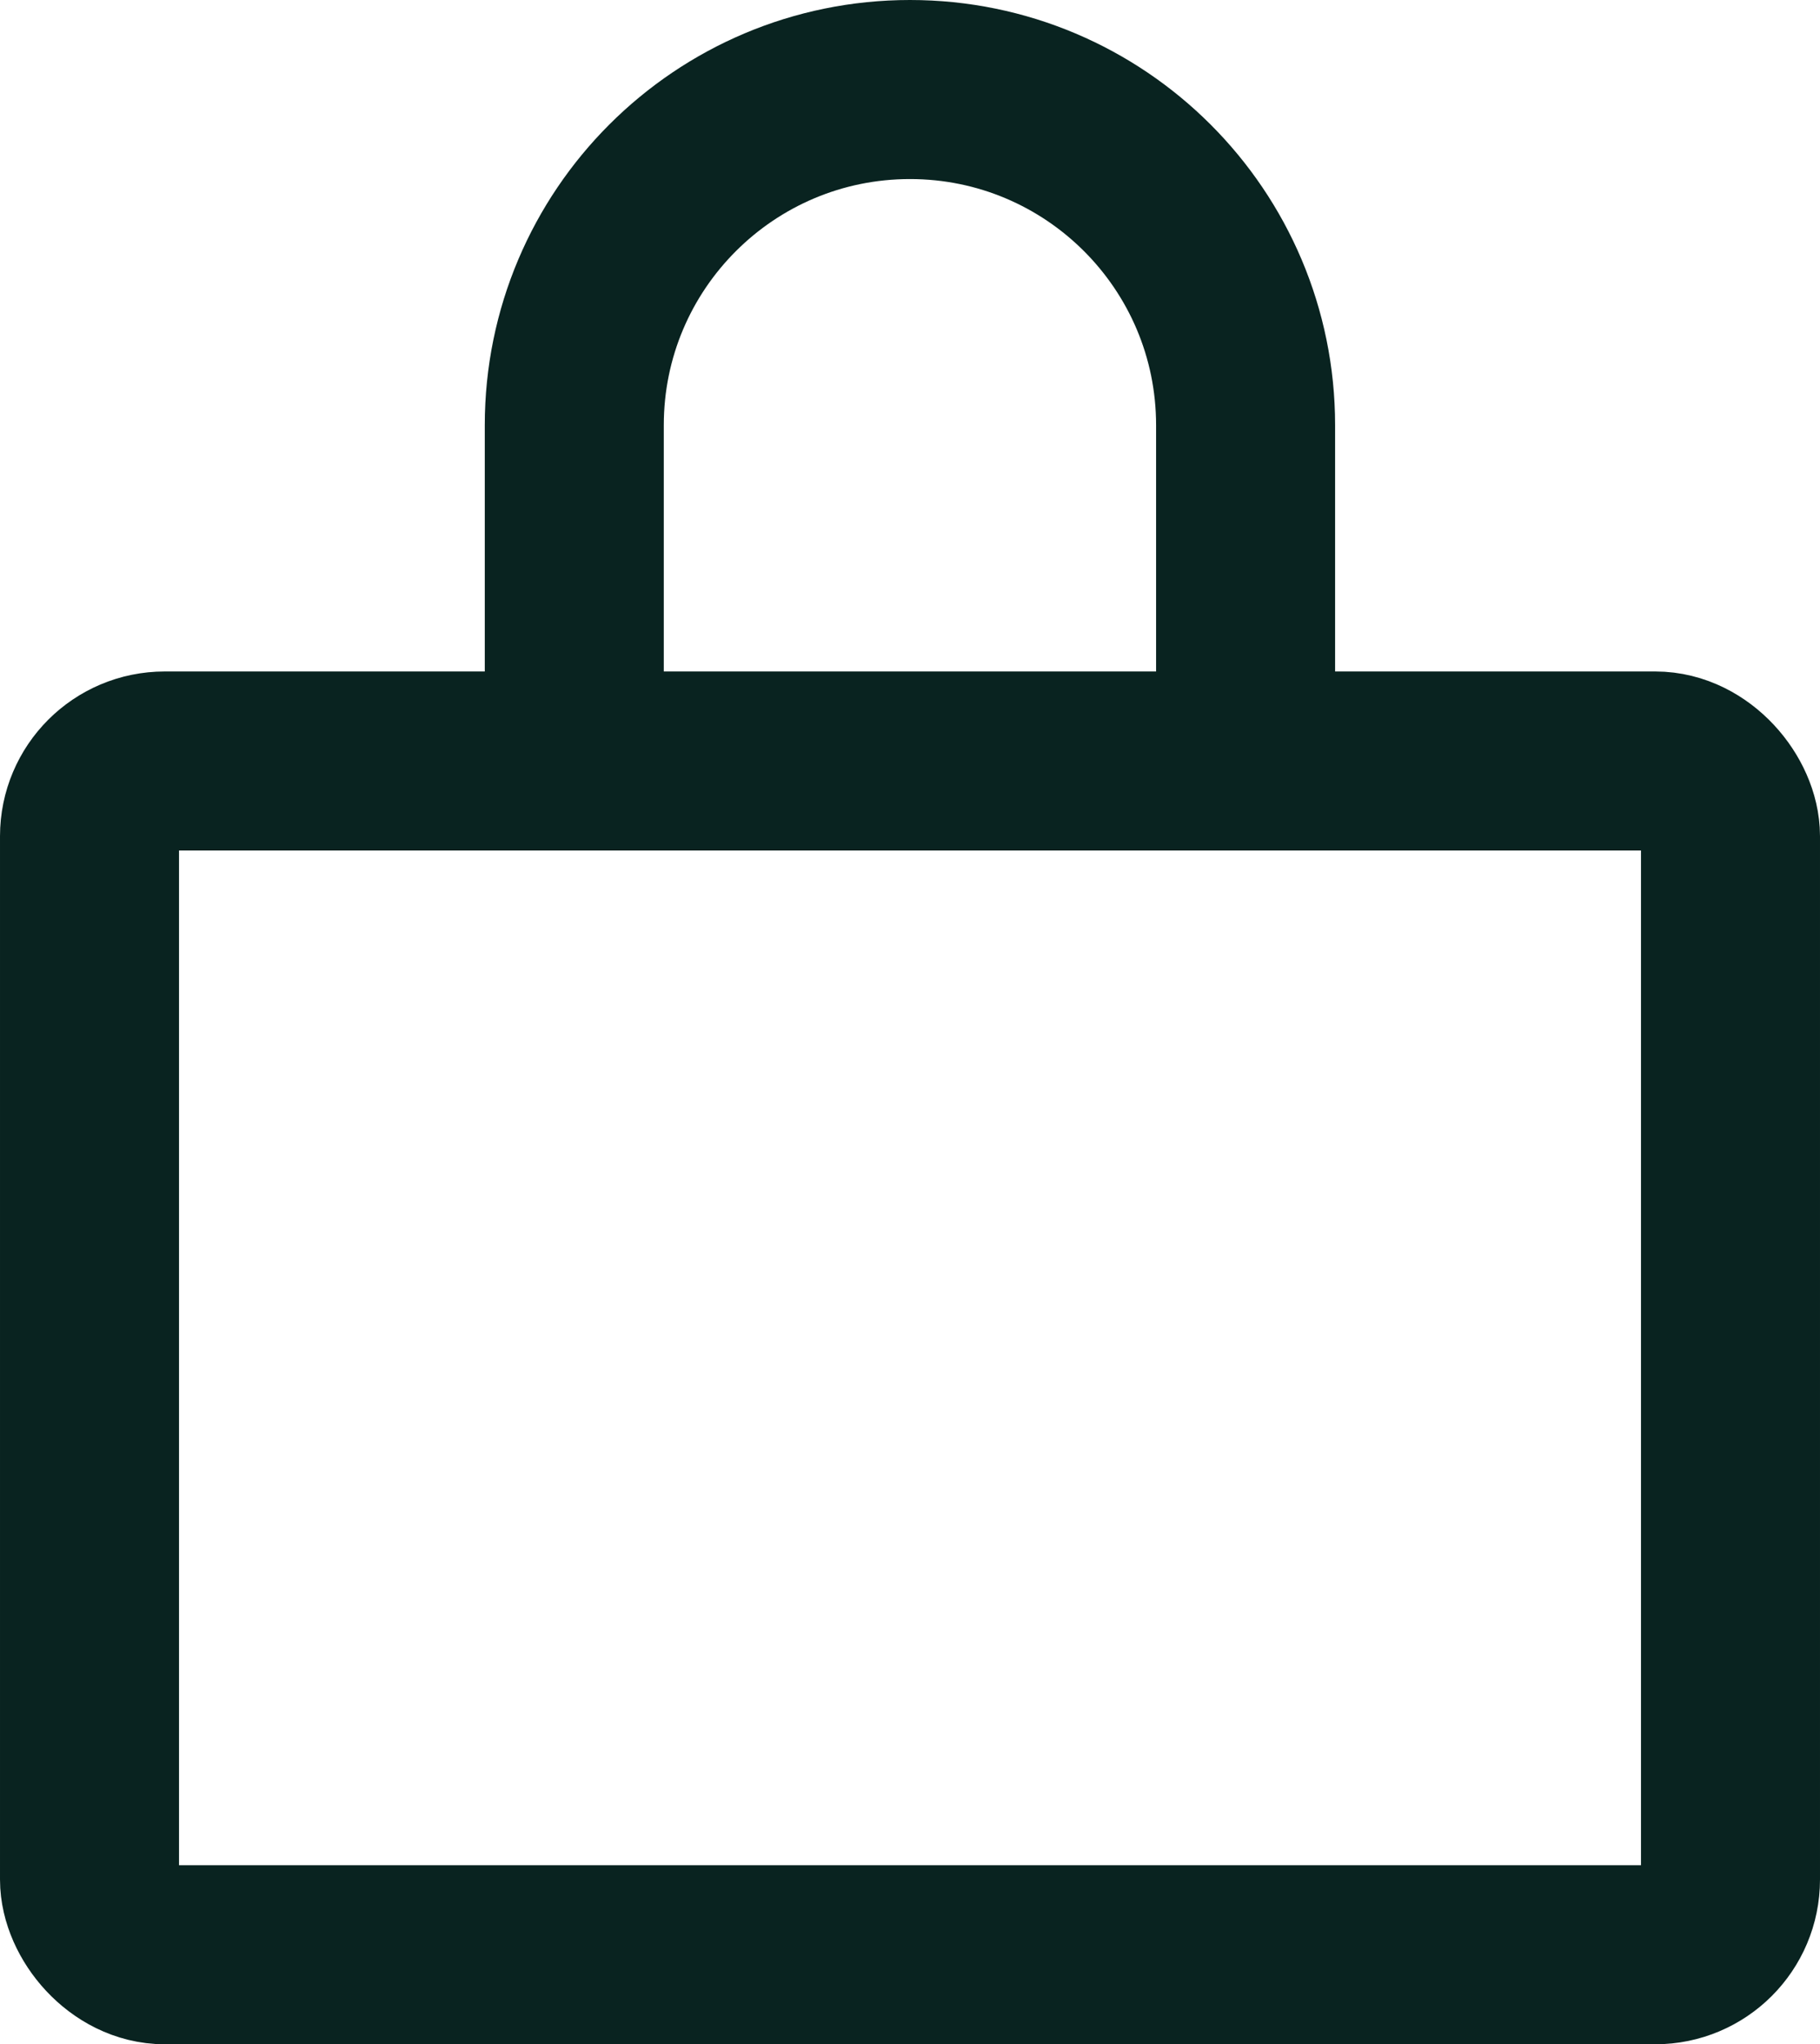<?xml version="1.0" encoding="UTF-8"?>
<svg width="15.25px" height="17.125px" viewBox="0 0 15.25 17.125" version="1.1" xmlns="http://www.w3.org/2000/svg" xmlns:xlink="http://www.w3.org/1999/xlink">
    <title>icon-lock</title>
    <g id="Symbols" stroke="none" stroke-width="1" fill="none" fill-rule="evenodd">
        <g id="Menu" transform="translate(-1164.375, -34.5)">
            <g id="Group-29" transform="translate(671, 33)">
                <g id="Group-15" transform="translate(491, 0)">
                    <g id="icon-lock" transform="translate(0, 1)">
                        <rect id="Rectangle" x="0" y="0" width="20" height="20"></rect>
                        <rect id="Rectangle" stroke="#092320" stroke-width="1.5" stroke-linecap="round" stroke-linejoin="round" x="3.125" y="6.875" width="13.75" height="10" rx="0.63"></rect>
                        <path d="M7.187,6.875 L7.187,4.062 C7.187,2.509 8.446,1.25 10,1.25 C11.553,1.25 12.812,2.509 12.812,4.062 L12.812,6.875" id="Path" stroke="#092320" stroke-width="1.5" stroke-linecap="round" stroke-linejoin="round"></path>
                    </g>
                </g>
            </g>
        </g>
    </g>
</svg>